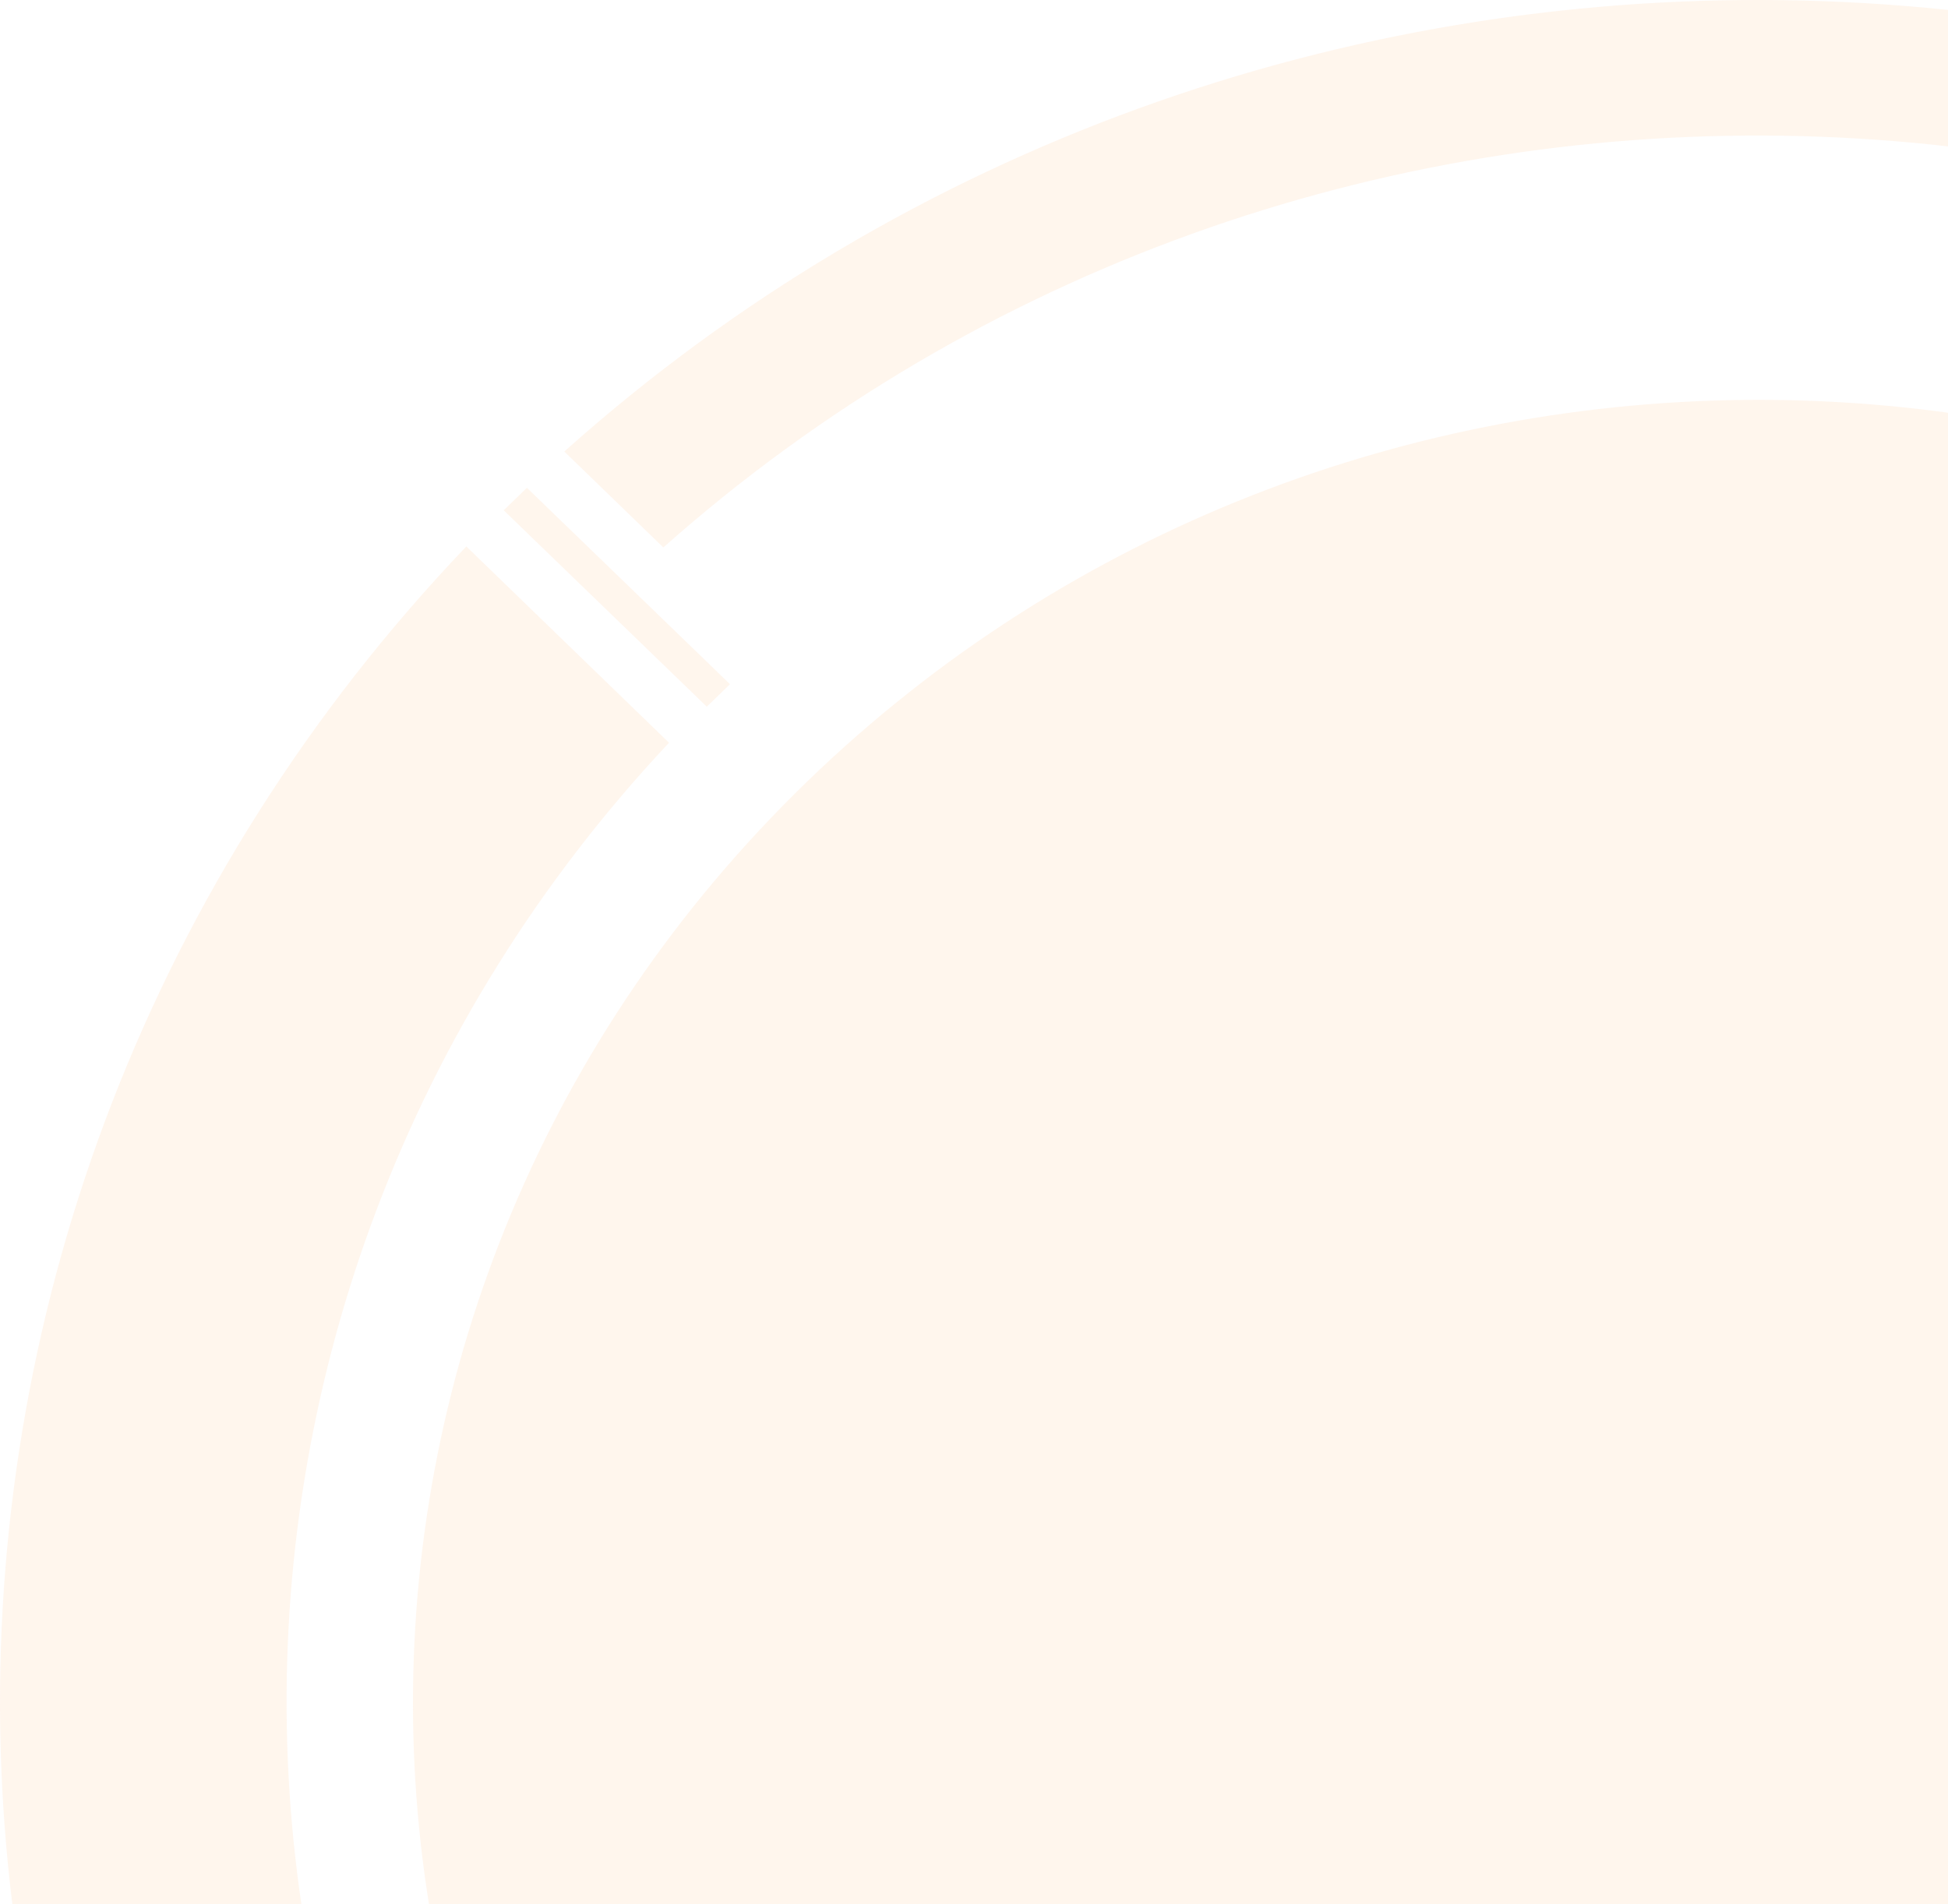 <svg width="494" height="483" fill="none" xmlns="http://www.w3.org/2000/svg"><g opacity=".35" fill="#FFE4CC" clip-path="url(#a)"><path d="M687.331 198.243c133.276 129.097 133.321 338.417 0 467.515-133.276 129.097-349.371 129.097-482.647 0-133.276-129.098-133.276-338.418 0-467.515 133.276-129.097 349.371-129.097 482.647 0Z"/><path d="M179.334 684.898C40.432 547.474 37.191 329.521 169.657 188.39l-51.402-49.79c-160.778 168.642-157.627 431.022 9.542 595.958l51.402-49.79.135.13ZM764.248 129.486l.09-.088-5.896-5.711-.09.087c-170.23-161.884-441.148-164.98-615.248-9.243l25.116 24.328C328.412-3.492 576.87-.353 733.236 148.103l-26.286 25.461 5.896 5.712 26.286-25.462c153.306 151.507 156.457 392.088 9.497 547.301l25.116 24.329c160.778-168.642 157.627-431.022-9.542-595.958h.045ZM133.623 123.725l-5.884 5.707 51.5 49.816 5.884-5.707-51.5-49.816Z"/></g><defs><clipPath id="a"><path fill="#fff" d="M0 0h494v483H0z"/></clipPath></defs></svg>
